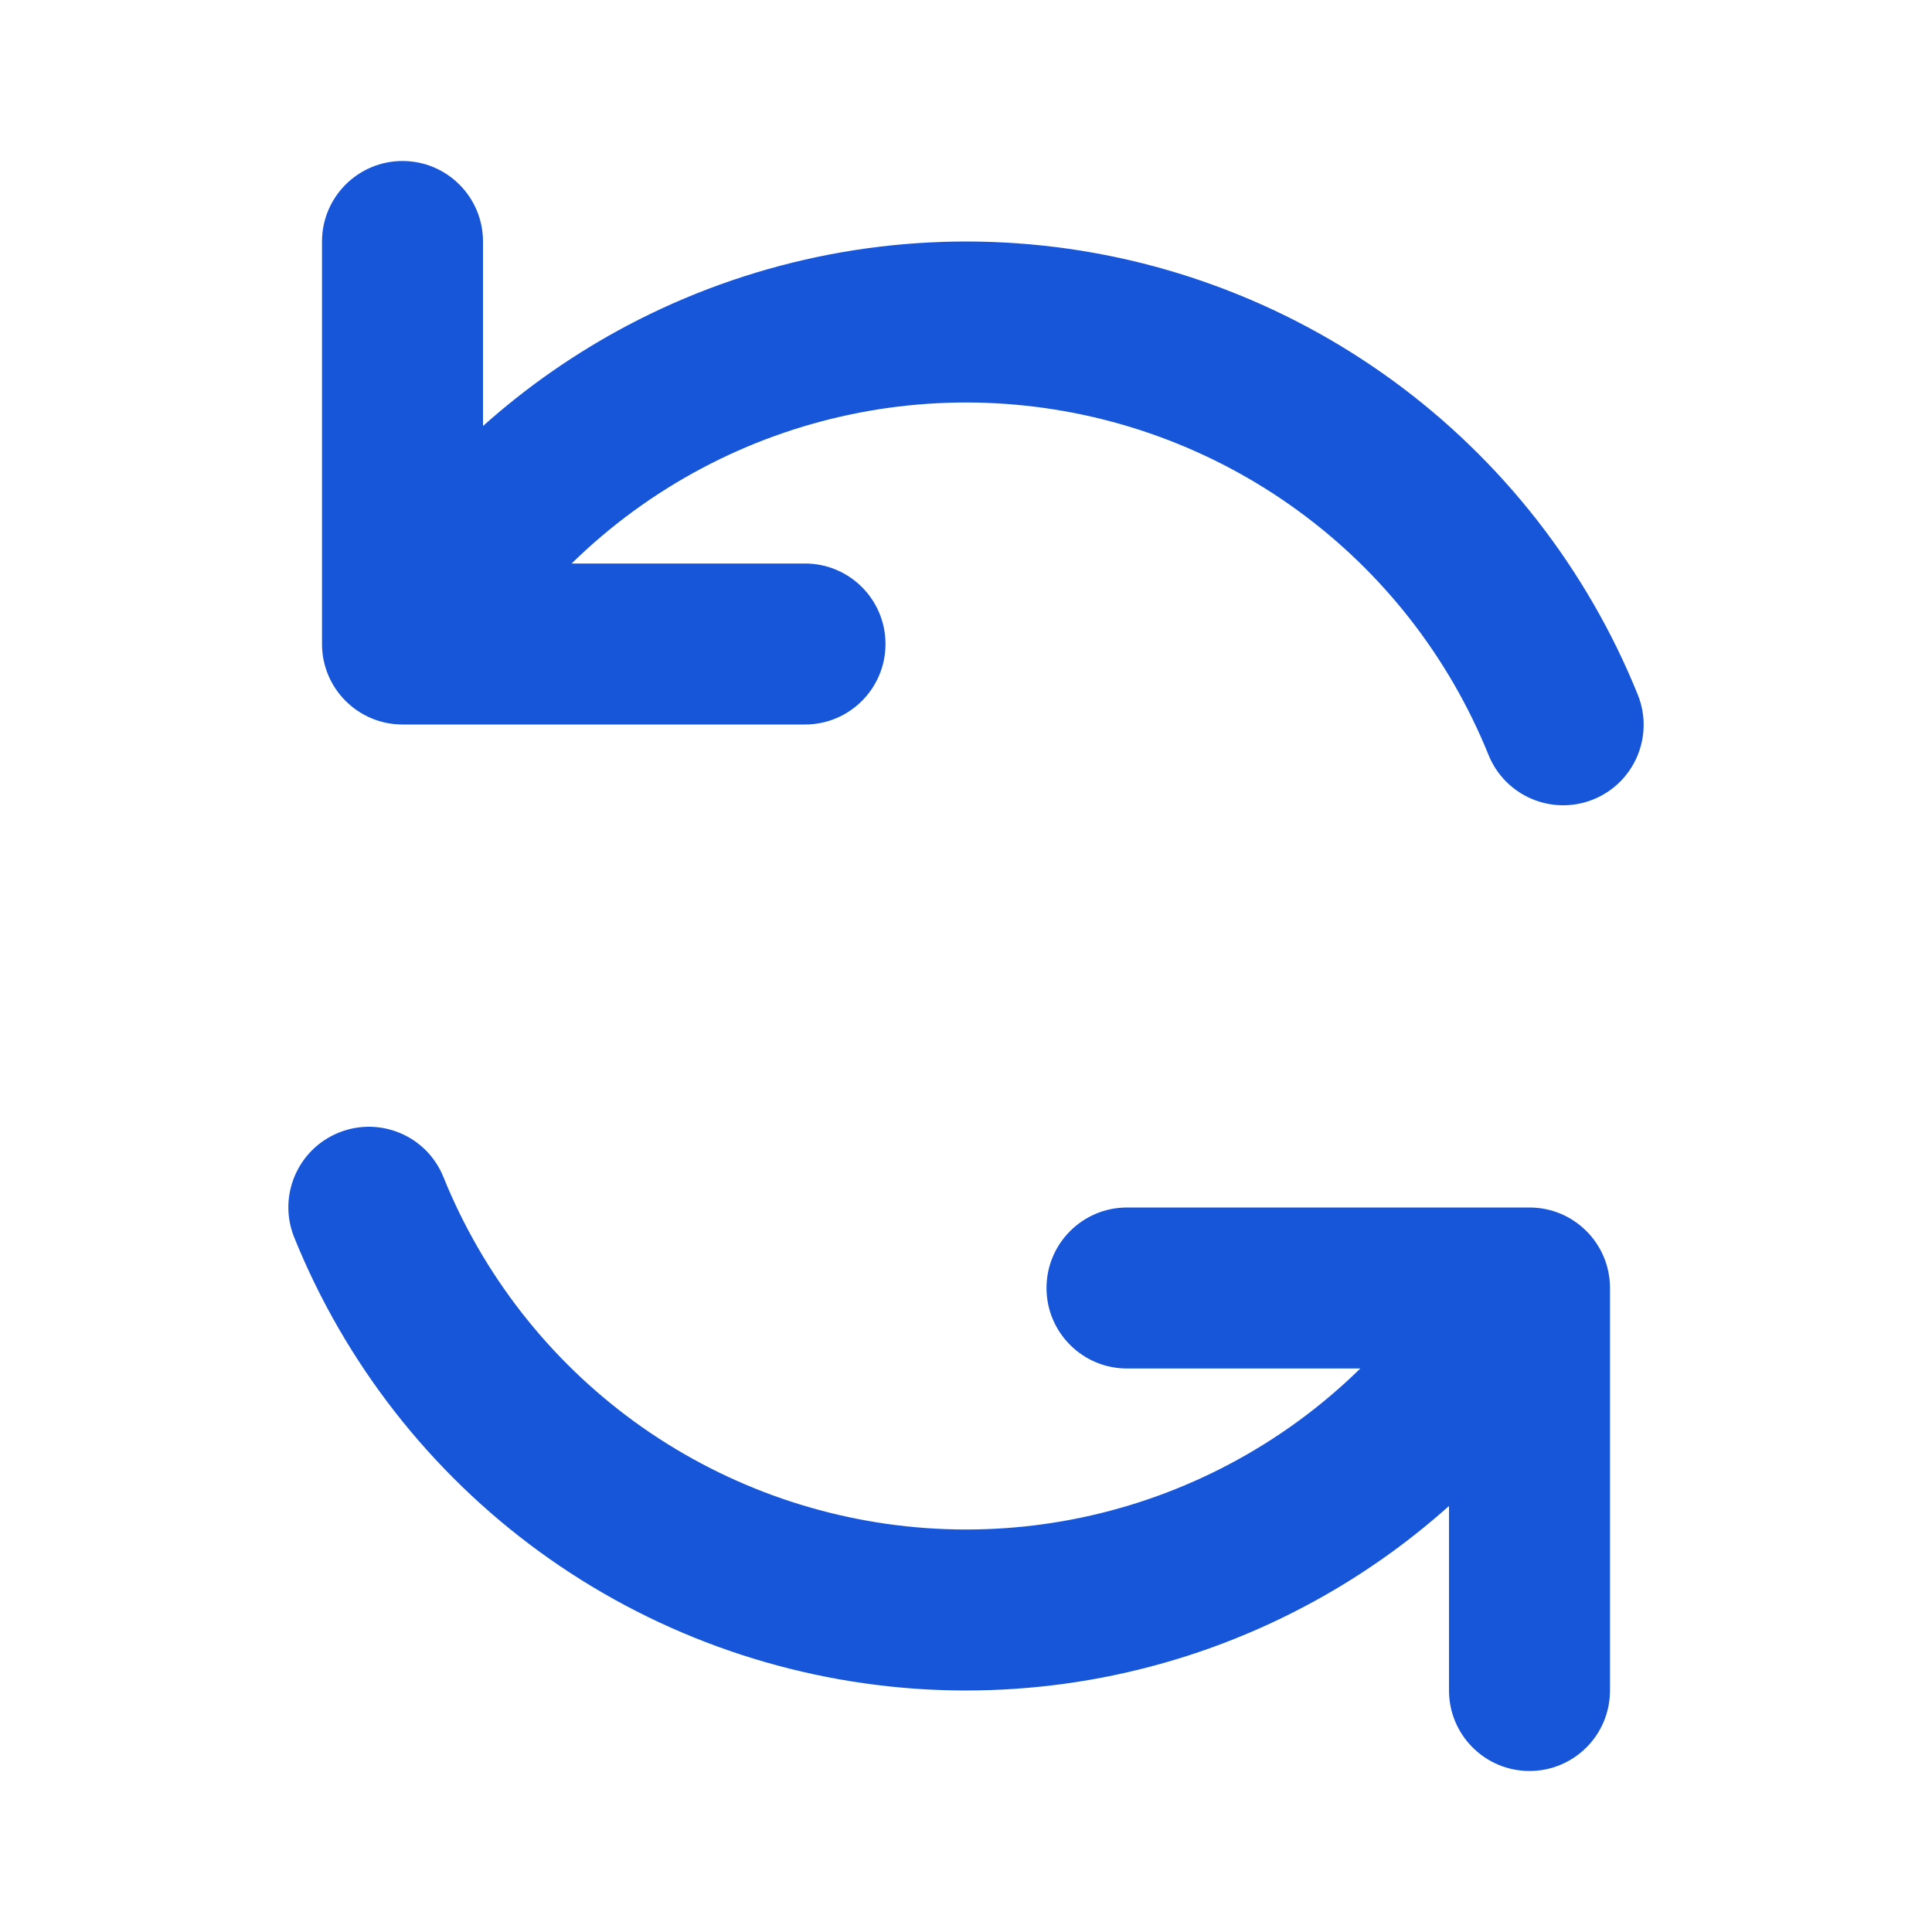 <svg width="24" height="24" viewBox="0 0 24 24" fill="none" xmlns="http://www.w3.org/2000/svg">
<g id="icon / Arrow / Arrow_Reload_02">
<path id="Vector" fill-rule="evenodd" clip-rule="evenodd" d="M5 2C5.553 2 6 2.448 6 3V5.292C6.543 4.806 7.146 4.386 7.796 4.042C9.285 3.256 10.965 2.903 12.644 3.023C14.324 3.143 15.935 3.733 17.297 4.724C18.658 5.715 19.714 7.068 20.345 8.629C20.552 9.141 20.305 9.724 19.792 9.931C19.28 10.137 18.698 9.89 18.491 9.378C18 8.164 17.179 7.111 16.12 6.341C15.061 5.57 13.807 5.112 12.501 5.018C11.195 4.924 9.888 5.199 8.73 5.811C8.13 6.128 7.582 6.529 7.101 7H10C10.553 7 11 7.448 11 8C11 8.552 10.553 9 10 9H5C4.448 9 4 8.552 4 8V3C4 2.448 4.448 2 5 2ZM4.208 14.07C4.72 13.863 5.303 14.11 5.509 14.623C6 15.837 6.821 16.889 7.88 17.66C8.939 18.43 10.194 18.888 11.501 18.982C12.807 19.076 14.112 18.801 15.27 18.189C15.87 17.872 16.418 17.471 16.898 17H14C13.448 17 13 16.552 13 16C13 15.448 13.448 15 14 15H19C19.553 15 20 15.448 20 16V21C20 21.552 19.553 22 19 22C18.448 22 18 21.552 18 21V18.708C17.457 19.193 16.855 19.614 16.204 19.957C14.716 20.744 13.037 21.097 11.357 20.977C9.678 20.856 8.065 20.268 6.703 19.277C5.342 18.286 4.286 16.933 3.655 15.372C3.448 14.86 3.696 14.277 4.208 14.07Z" fill="#1856D9"/>
</g>
</svg>
